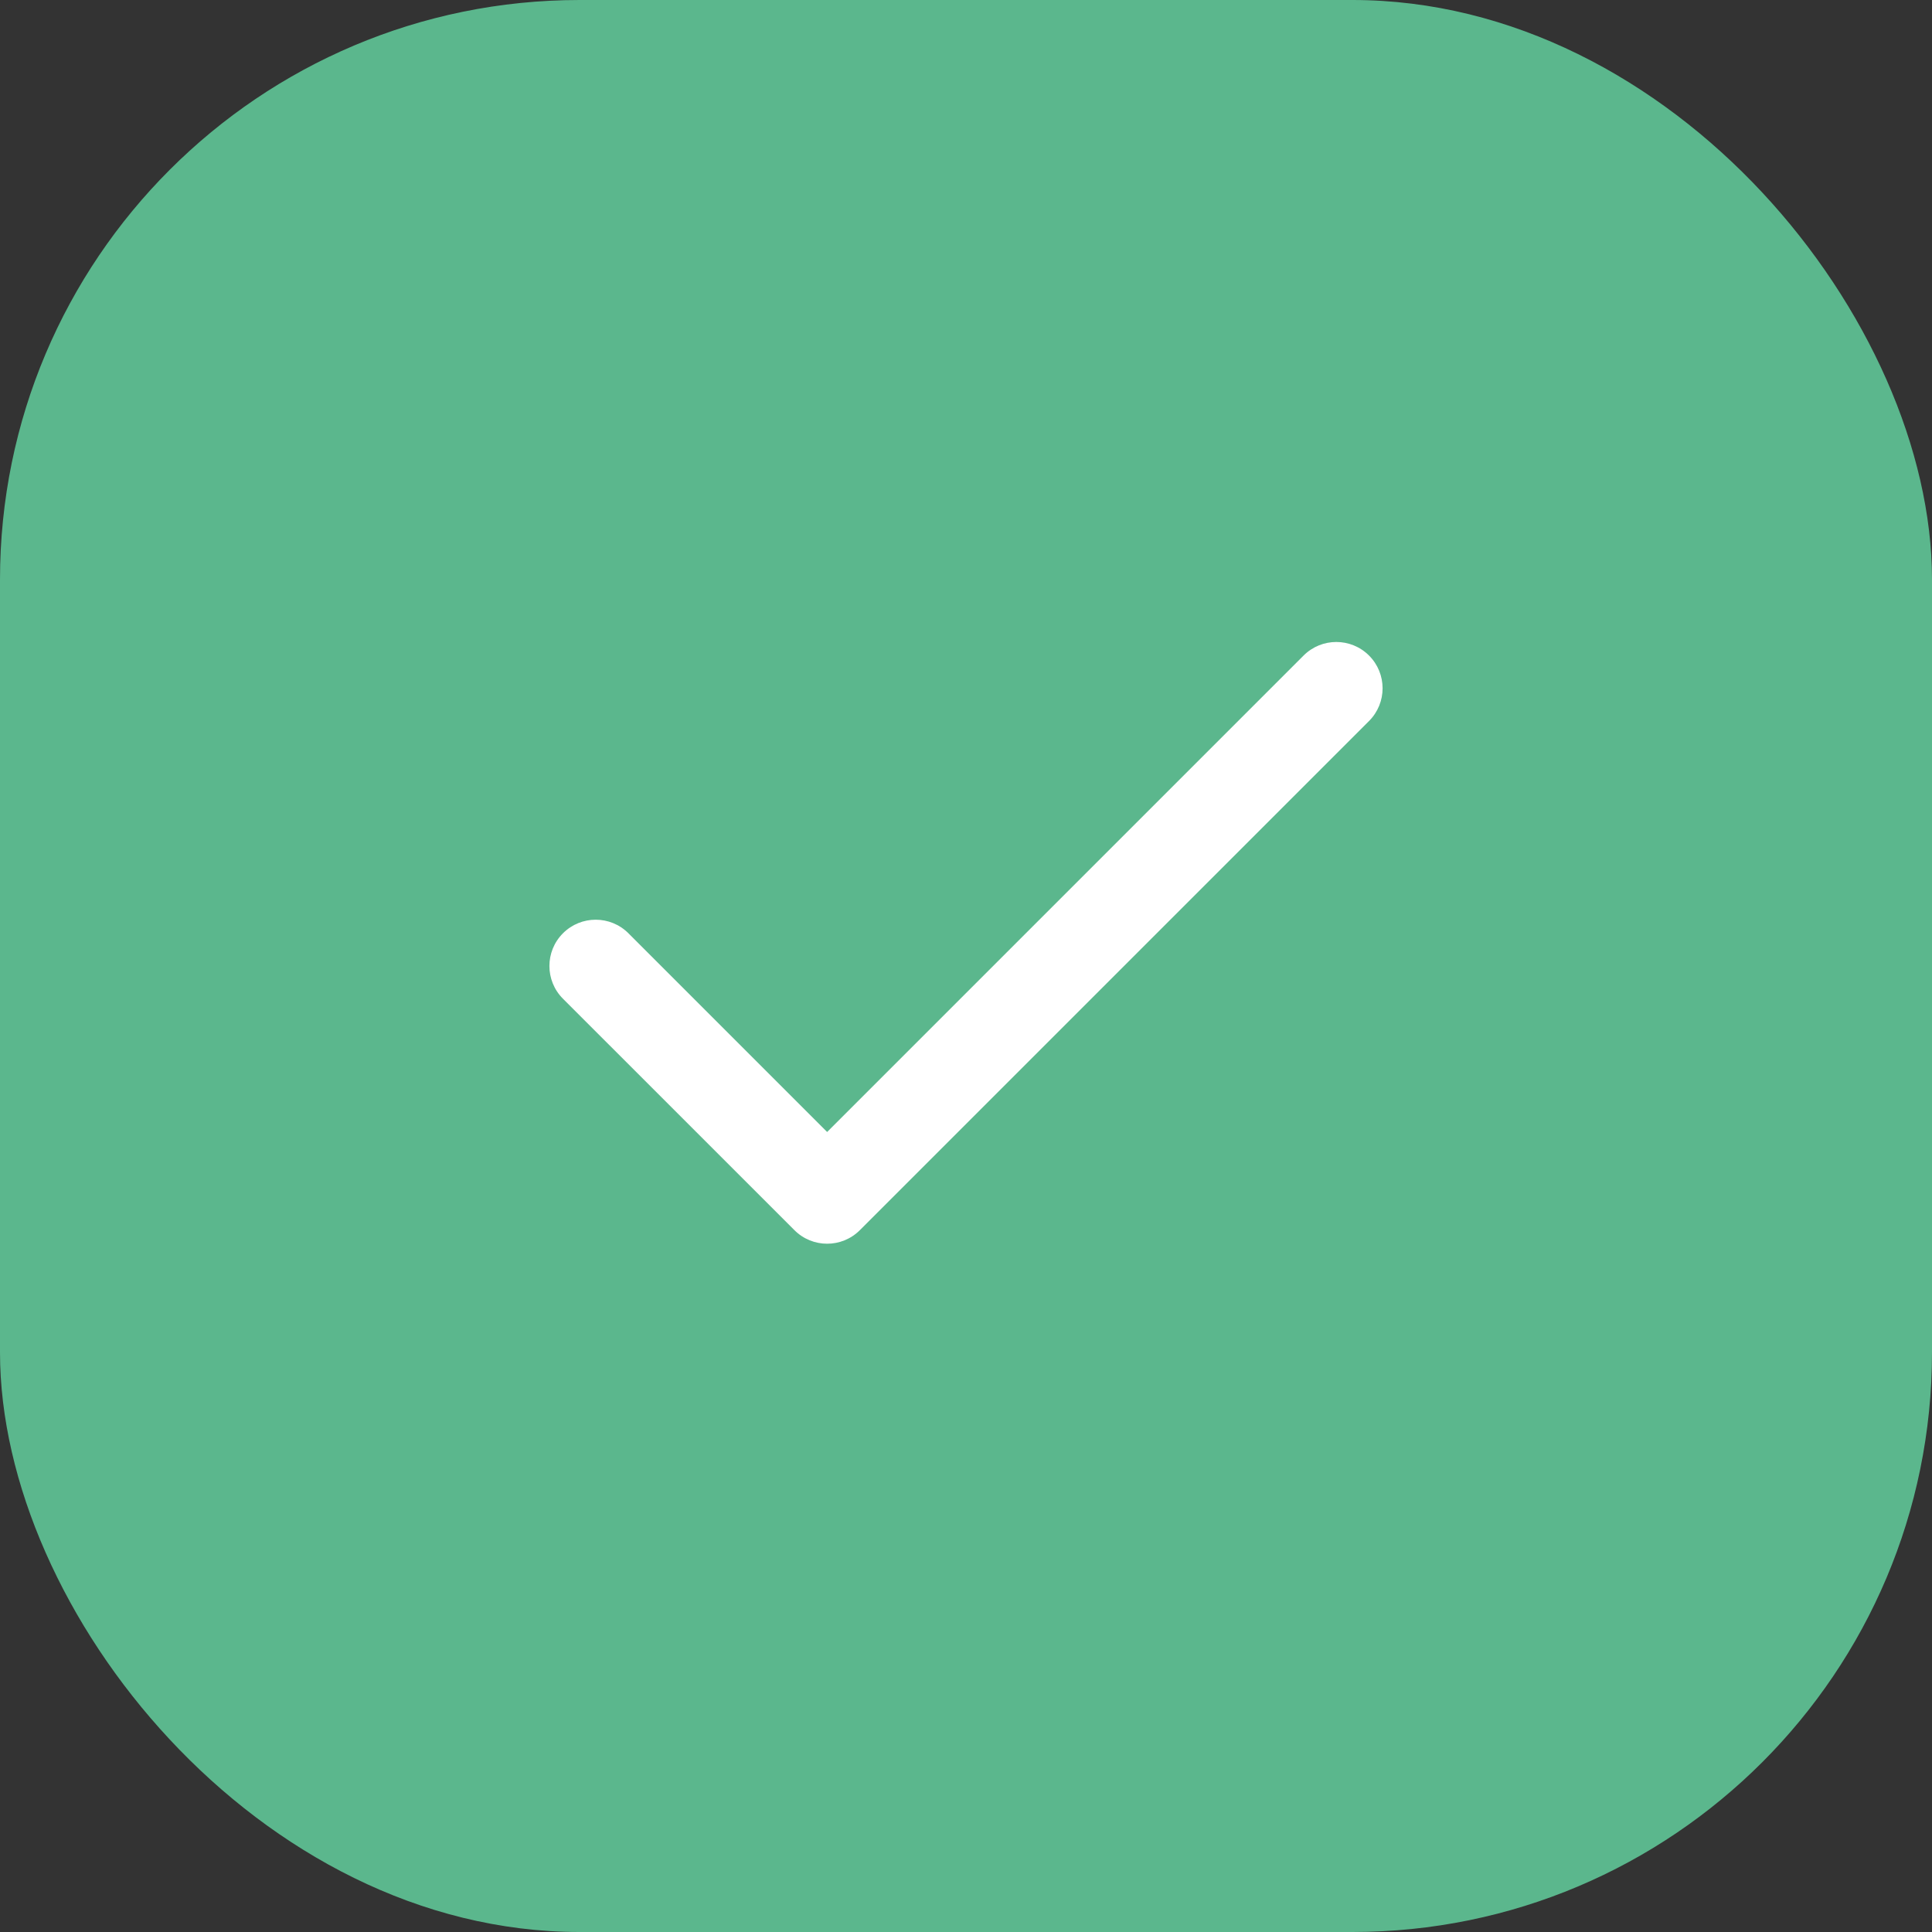 <svg width="80" height="80" viewBox="0 0 80 80" fill="none" xmlns="http://www.w3.org/2000/svg">
<rect x="0" y="0" width="80" height="80" fill="#333333" stroke="none"/>
<rect width="80" height="80" rx="24" fill="#5BB78D"/>
<path d="M56.689 29.855C57.437 29.107 57.437 27.893 56.689 27.145C55.94 26.396 54.727 26.396 53.978 27.145L34.25 46.873L26.022 38.645C25.273 37.896 24.06 37.896 23.311 38.645C22.563 39.393 22.563 40.607 23.311 41.355L32.895 50.938C33.643 51.687 34.857 51.687 35.605 50.938L56.689 29.855Z" fill="white"/>
</svg>
